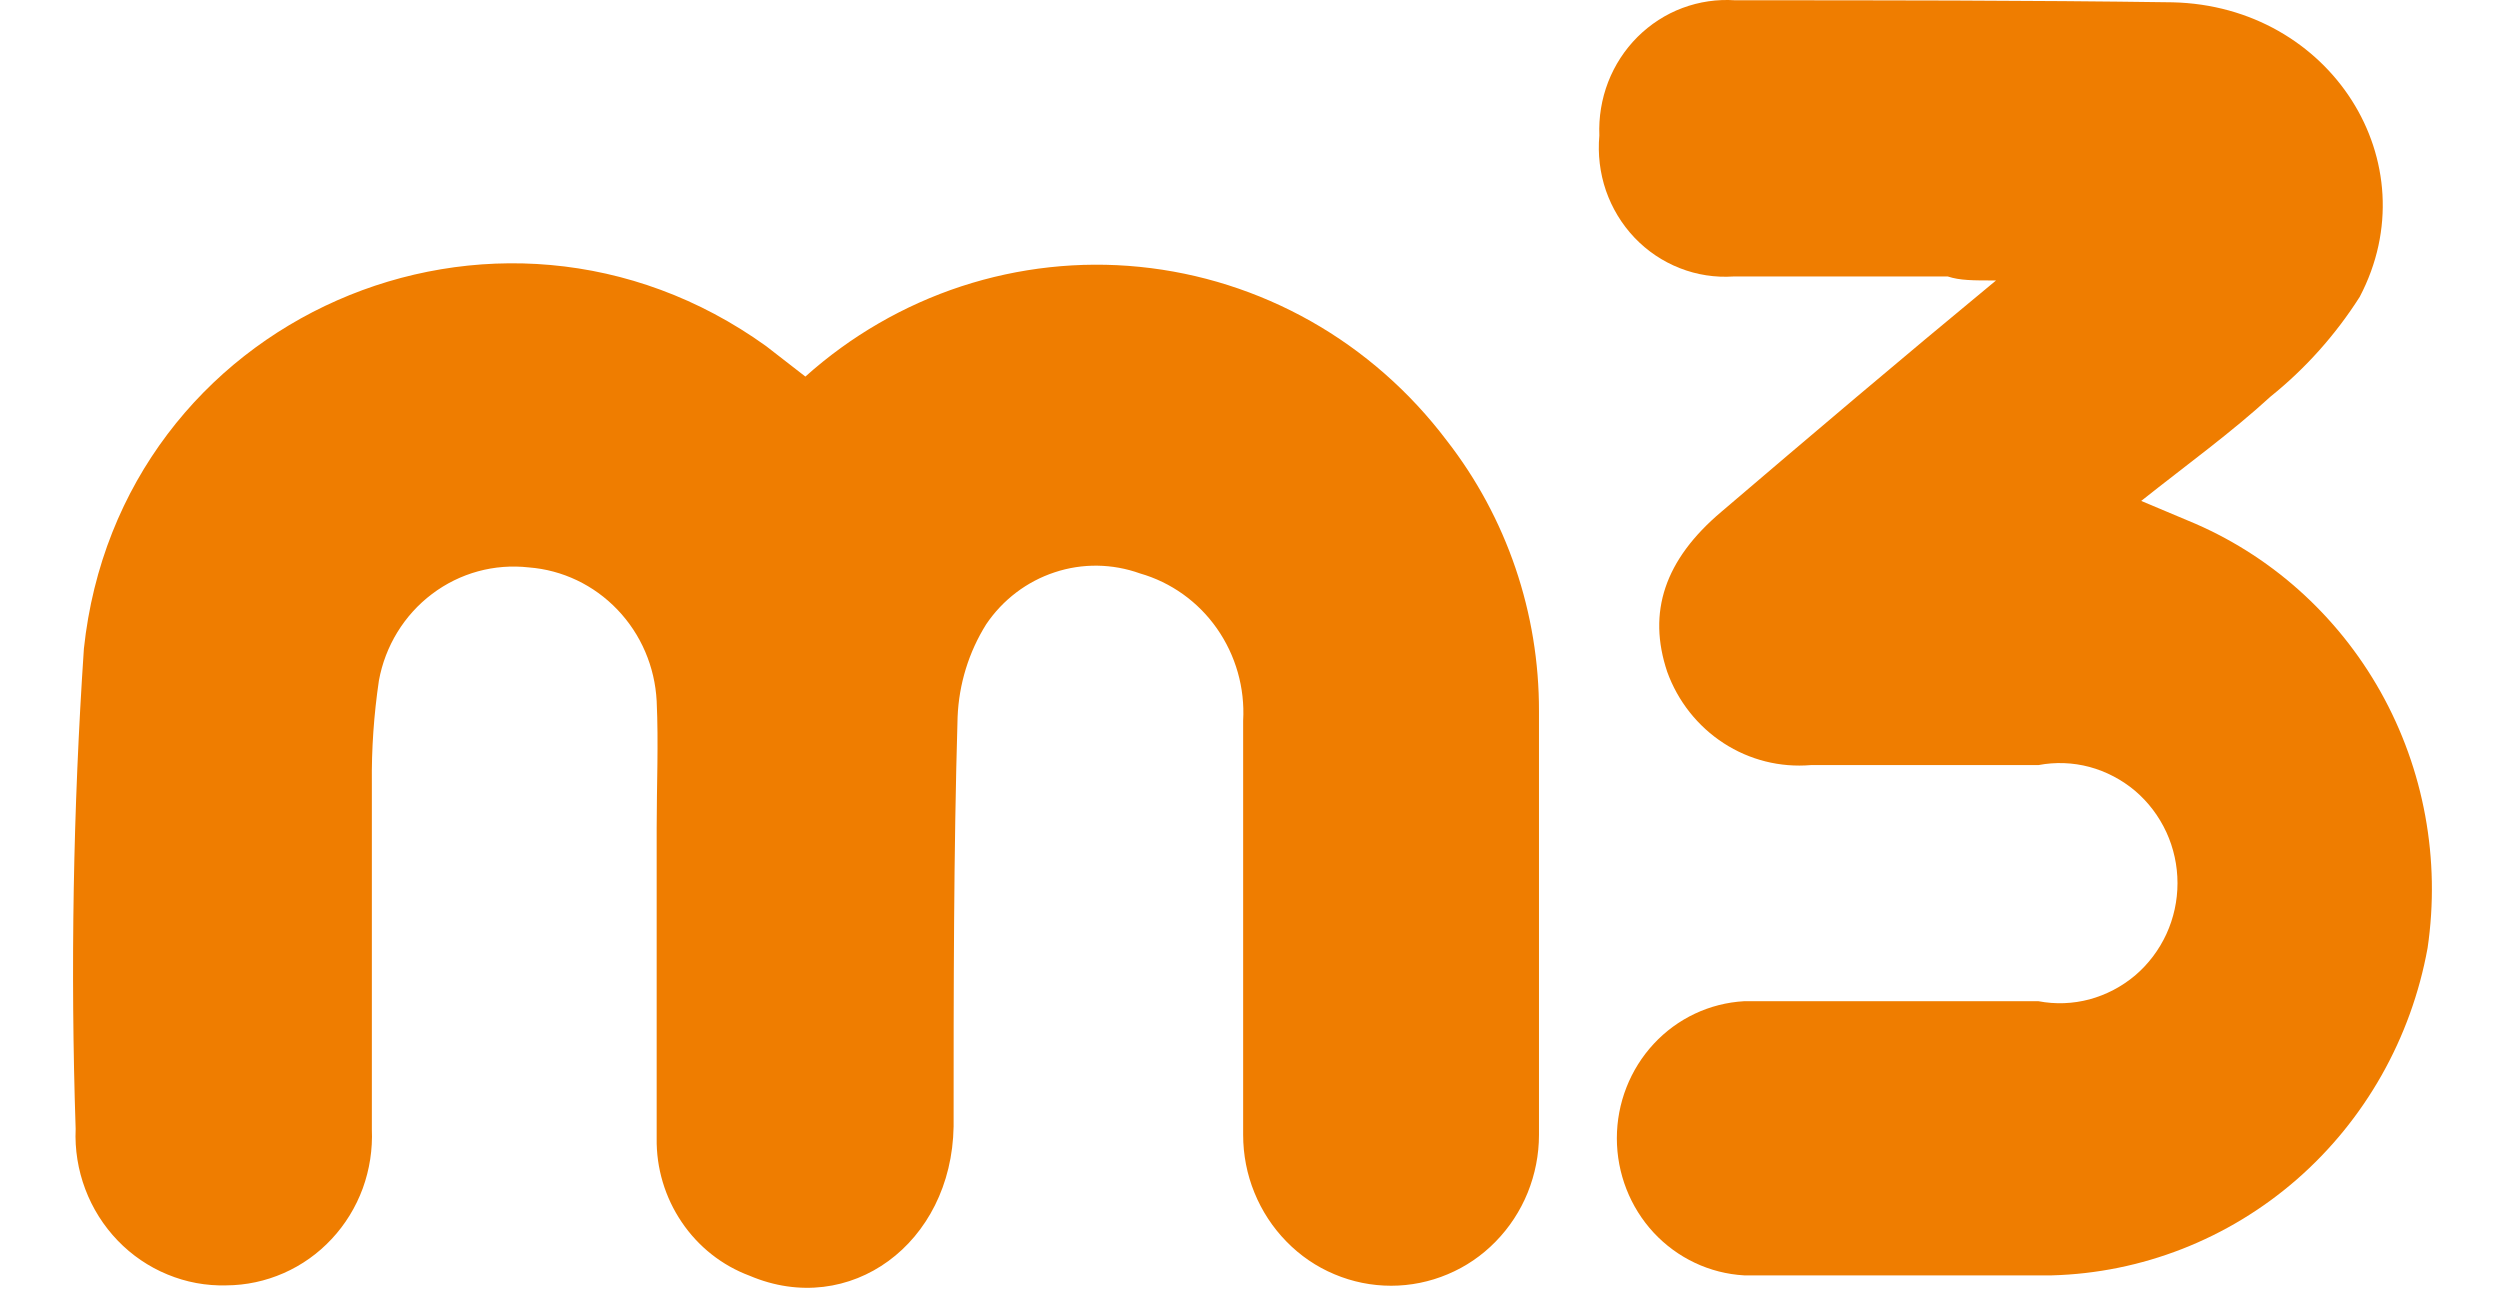 <svg width="27" height="14" viewBox="0 0 27 14" fill="none" xmlns="http://www.w3.org/2000/svg">
<path d="M15.625 4.758C15.227 4.231 14.728 3.792 14.157 3.469C13.587 3.147 12.957 2.947 12.308 2.882C11.659 2.817 11.004 2.889 10.383 3.092C9.762 3.296 9.188 3.628 8.698 4.067L8.274 3.738C5.363 1.646 1.287 3.423 0.906 7.006C0.79 8.732 0.76 10.463 0.817 12.192C0.807 12.414 0.843 12.636 0.921 12.843C0.999 13.05 1.118 13.239 1.271 13.398C1.423 13.556 1.606 13.681 1.808 13.764C2.01 13.848 2.226 13.888 2.444 13.882C2.657 13.881 2.867 13.836 3.063 13.75C3.259 13.664 3.435 13.539 3.582 13.381C3.729 13.224 3.843 13.038 3.918 12.834C3.992 12.63 4.025 12.414 4.016 12.197C4.016 10.952 4.016 9.707 4.016 8.458C4.012 8.088 4.038 7.718 4.092 7.351C4.16 6.977 4.365 6.642 4.666 6.415C4.966 6.188 5.339 6.086 5.711 6.128C6.074 6.156 6.414 6.318 6.668 6.584C6.923 6.85 7.073 7.201 7.092 7.572C7.113 8.03 7.092 8.488 7.092 8.946C7.092 10.061 7.092 11.177 7.092 12.292C7.087 12.615 7.182 12.932 7.362 13.198C7.542 13.465 7.798 13.667 8.096 13.778C9.176 14.237 10.278 13.433 10.299 12.166C10.299 10.692 10.299 9.219 10.342 7.745C10.356 7.388 10.463 7.042 10.651 6.742C10.83 6.477 11.09 6.28 11.39 6.181C11.69 6.081 12.014 6.086 12.312 6.193C12.647 6.289 12.941 6.499 13.143 6.788C13.346 7.078 13.446 7.429 13.426 7.784C13.426 9.275 13.426 10.766 13.426 12.257C13.426 12.471 13.467 12.683 13.548 12.881C13.628 13.078 13.746 13.258 13.894 13.409C14.042 13.561 14.218 13.681 14.412 13.762C14.606 13.844 14.814 13.886 15.024 13.886C15.233 13.886 15.441 13.844 15.635 13.762C15.829 13.681 16.005 13.561 16.153 13.409C16.301 13.258 16.419 13.078 16.499 12.881C16.579 12.683 16.621 12.471 16.621 12.257C16.621 10.731 16.621 9.232 16.621 7.684C16.624 6.622 16.273 5.59 15.625 4.758Z" fill="#EF7D00"/>
<path d="M23.629 5.622L23.125 5.41C23.625 5.013 24.099 4.671 24.523 4.282C24.899 3.98 25.224 3.616 25.485 3.206C26.247 1.754 25.171 0.064 23.464 0.025C21.887 0.003 20.316 0.003 18.739 0.003C18.546 -0.01 18.353 0.018 18.171 0.086C17.989 0.154 17.824 0.261 17.685 0.399C17.547 0.537 17.439 0.703 17.368 0.886C17.297 1.07 17.265 1.267 17.273 1.464C17.255 1.665 17.279 1.868 17.344 2.058C17.41 2.248 17.515 2.422 17.653 2.567C17.791 2.712 17.958 2.824 18.142 2.896C18.327 2.969 18.525 2.999 18.722 2.986C19.494 2.986 20.265 2.986 21.036 2.986C21.167 3.029 21.303 3.029 21.557 3.029C20.511 3.893 19.544 4.714 18.591 5.527C17.977 6.046 17.79 6.612 18.006 7.256C18.121 7.574 18.335 7.844 18.615 8.026C18.895 8.208 19.226 8.291 19.557 8.263C20.375 8.263 21.197 8.263 22.015 8.263C22.198 8.228 22.387 8.235 22.567 8.283C22.747 8.332 22.915 8.42 23.059 8.541C23.202 8.663 23.317 8.815 23.397 8.988C23.476 9.16 23.517 9.348 23.517 9.538C23.517 9.728 23.476 9.916 23.397 10.088C23.317 10.261 23.202 10.413 23.059 10.535C22.915 10.656 22.747 10.744 22.567 10.793C22.387 10.841 22.198 10.848 22.015 10.813C20.955 10.813 19.896 10.813 18.837 10.813C18.465 10.834 18.116 10.998 17.86 11.274C17.605 11.549 17.462 11.914 17.462 12.293C17.462 12.673 17.605 13.038 17.86 13.313C18.116 13.588 18.465 13.753 18.837 13.774C19.943 13.774 21.053 13.774 22.159 13.774C23.13 13.748 24.064 13.383 24.803 12.74C25.542 12.096 26.041 11.213 26.218 10.238C26.358 9.284 26.18 8.309 25.71 7.471C25.24 6.634 24.507 5.982 23.629 5.622Z" fill="#EF7D00"/>
</svg>
